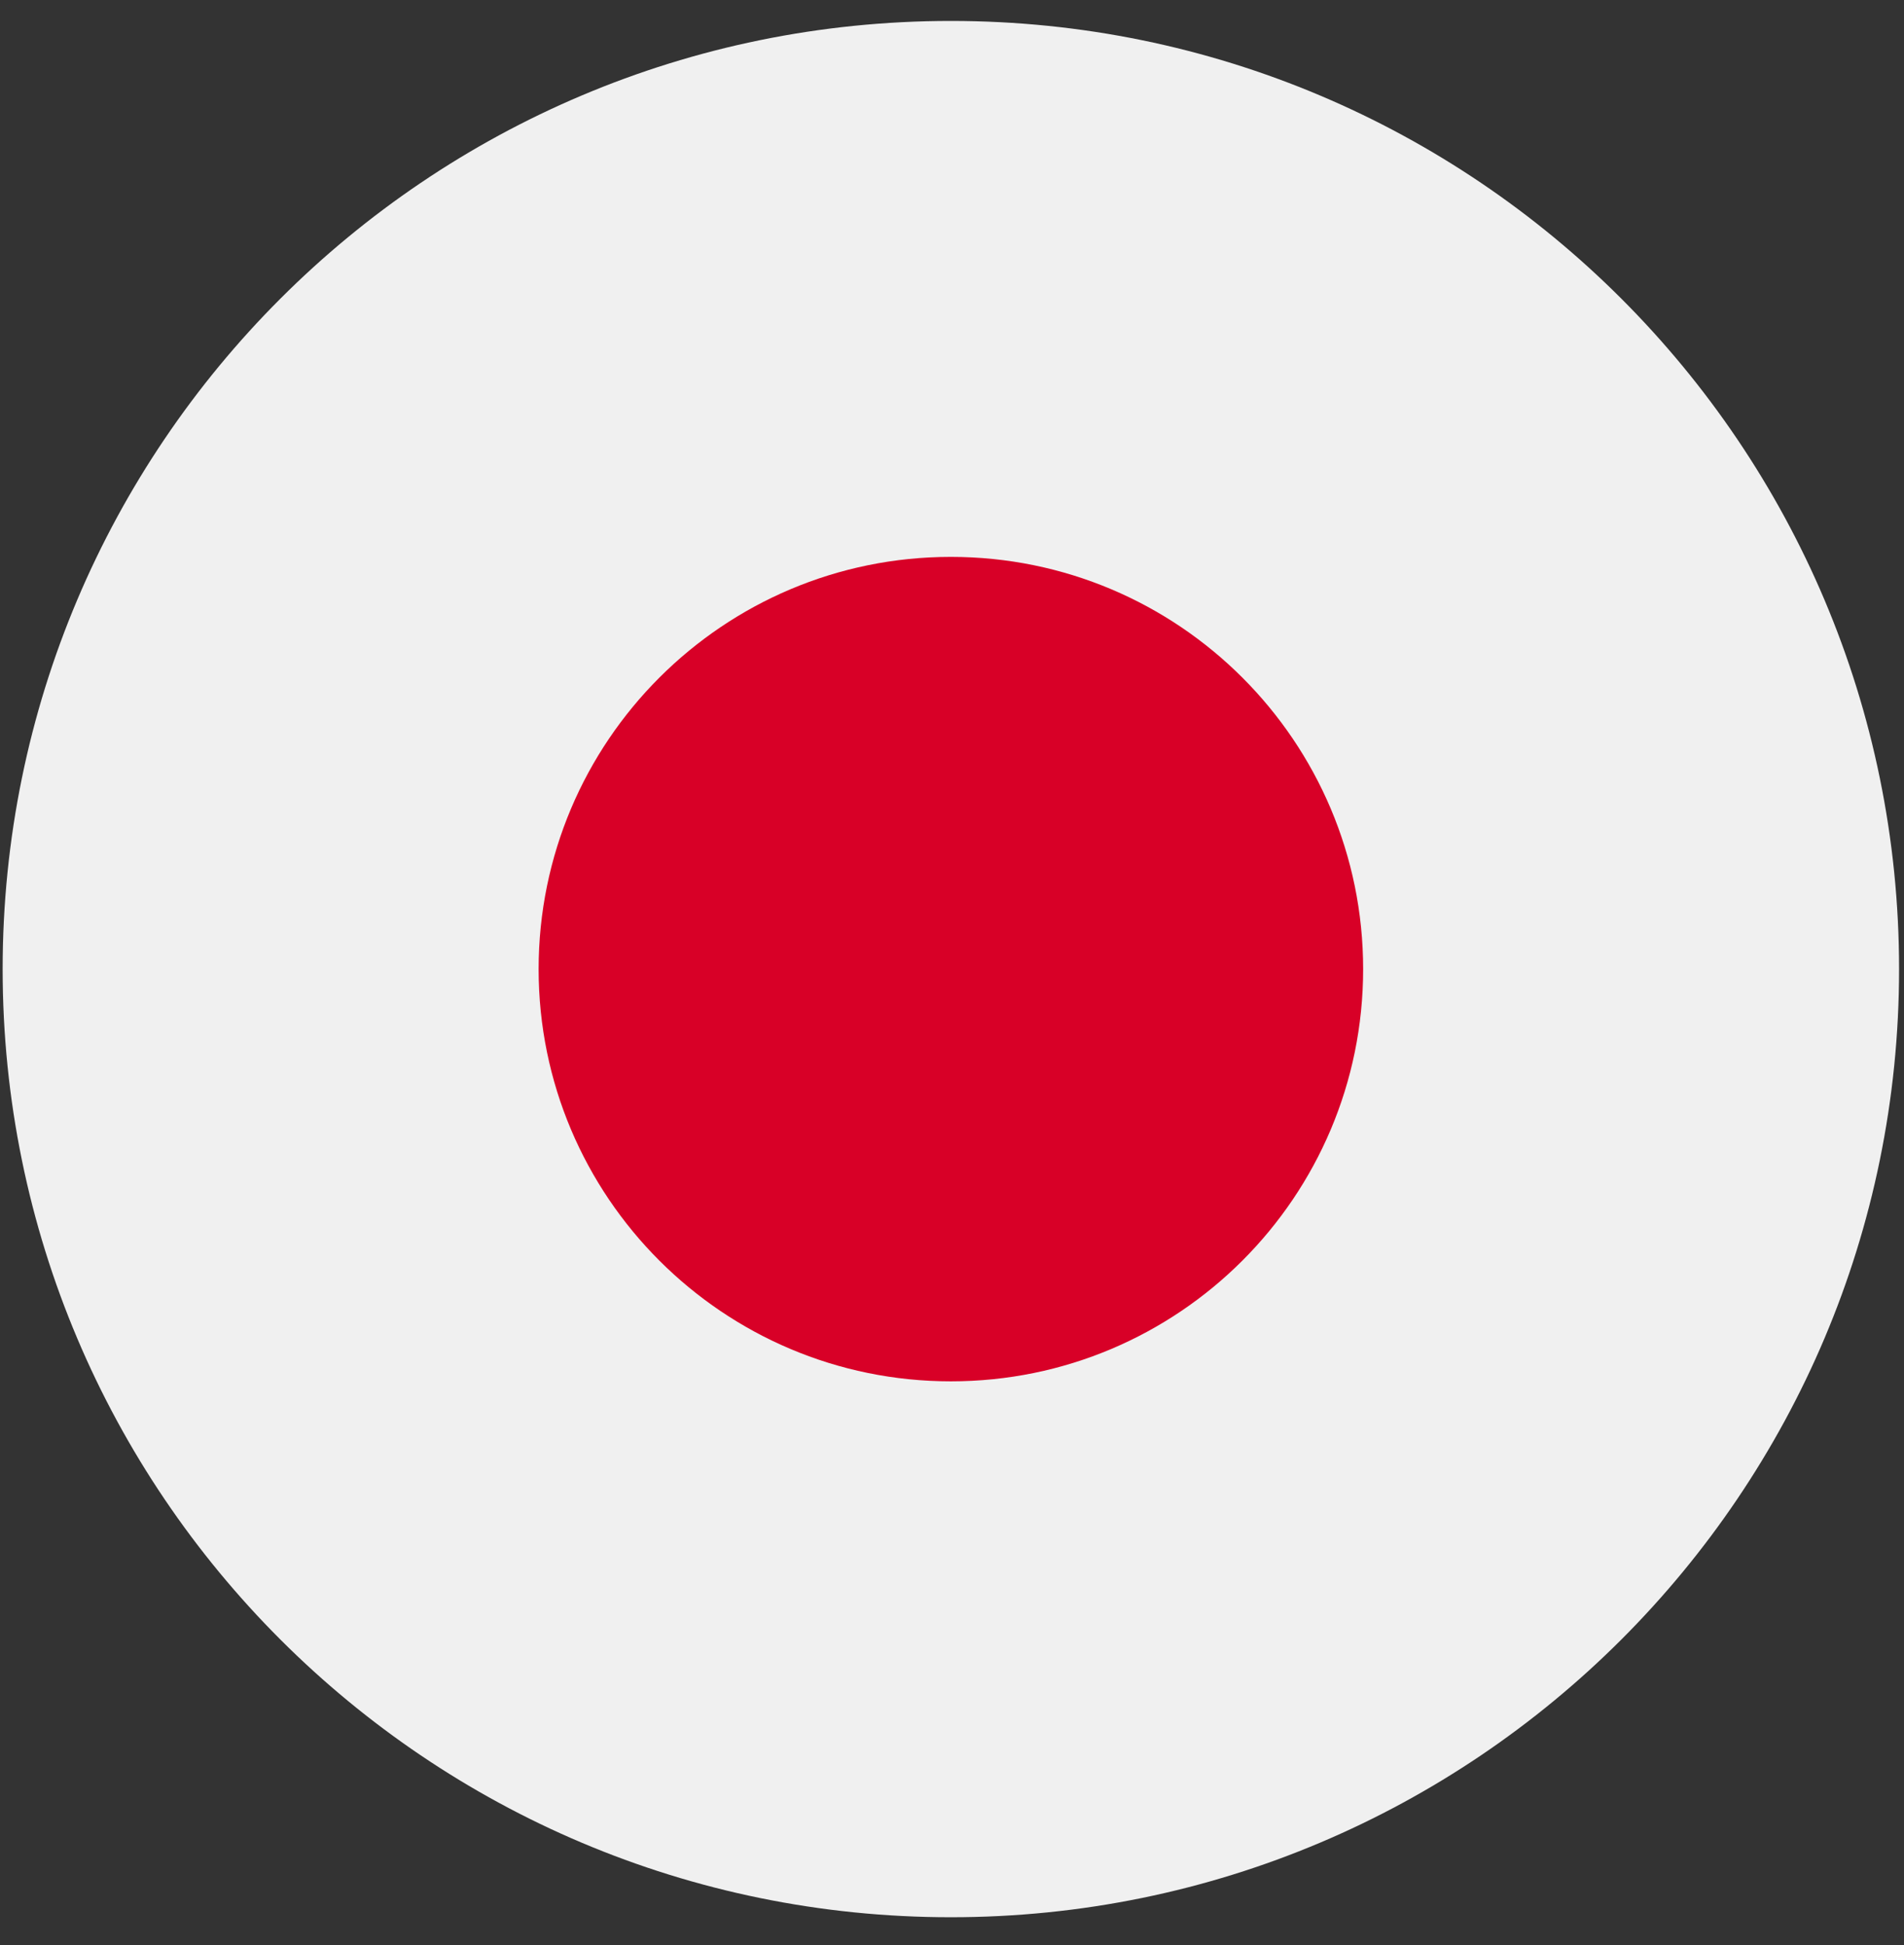 <?xml version="1.0" encoding="UTF-8"?>
<svg xmlns="http://www.w3.org/2000/svg" width="46" height="47" viewBox="0 0 46 47" fill="none">
  <rect x="0" y="0" width="46" height="47" fill="#333333" stroke="none"/>
  <g clip-path="url(#clip0_141_10623)">
    <path d="M22.973 46.323C35.625 46.323 45.881 36.067 45.881 23.415C45.881 10.763 35.625 0.506 22.973 0.506C10.321 0.506 0.064 10.763 0.064 23.415C0.064 36.067 10.321 46.323 22.973 46.323Z" fill="#F0F0F0"></path>
    <path d="M22.973 33.375C28.474 33.375 32.933 28.916 32.933 23.415C32.933 17.914 28.474 13.455 22.973 13.455C17.472 13.455 13.013 17.914 13.013 23.415C13.013 28.916 17.472 33.375 22.973 33.375Z" fill="#D80027"></path>
  </g>
  <defs>
    <clipPath id="clip0_141_10623">
      <rect width="45.817" height="45.817" fill="white" transform="translate(0.064 0.506)"></rect>
    </clipPath>
  </defs>
</svg>
